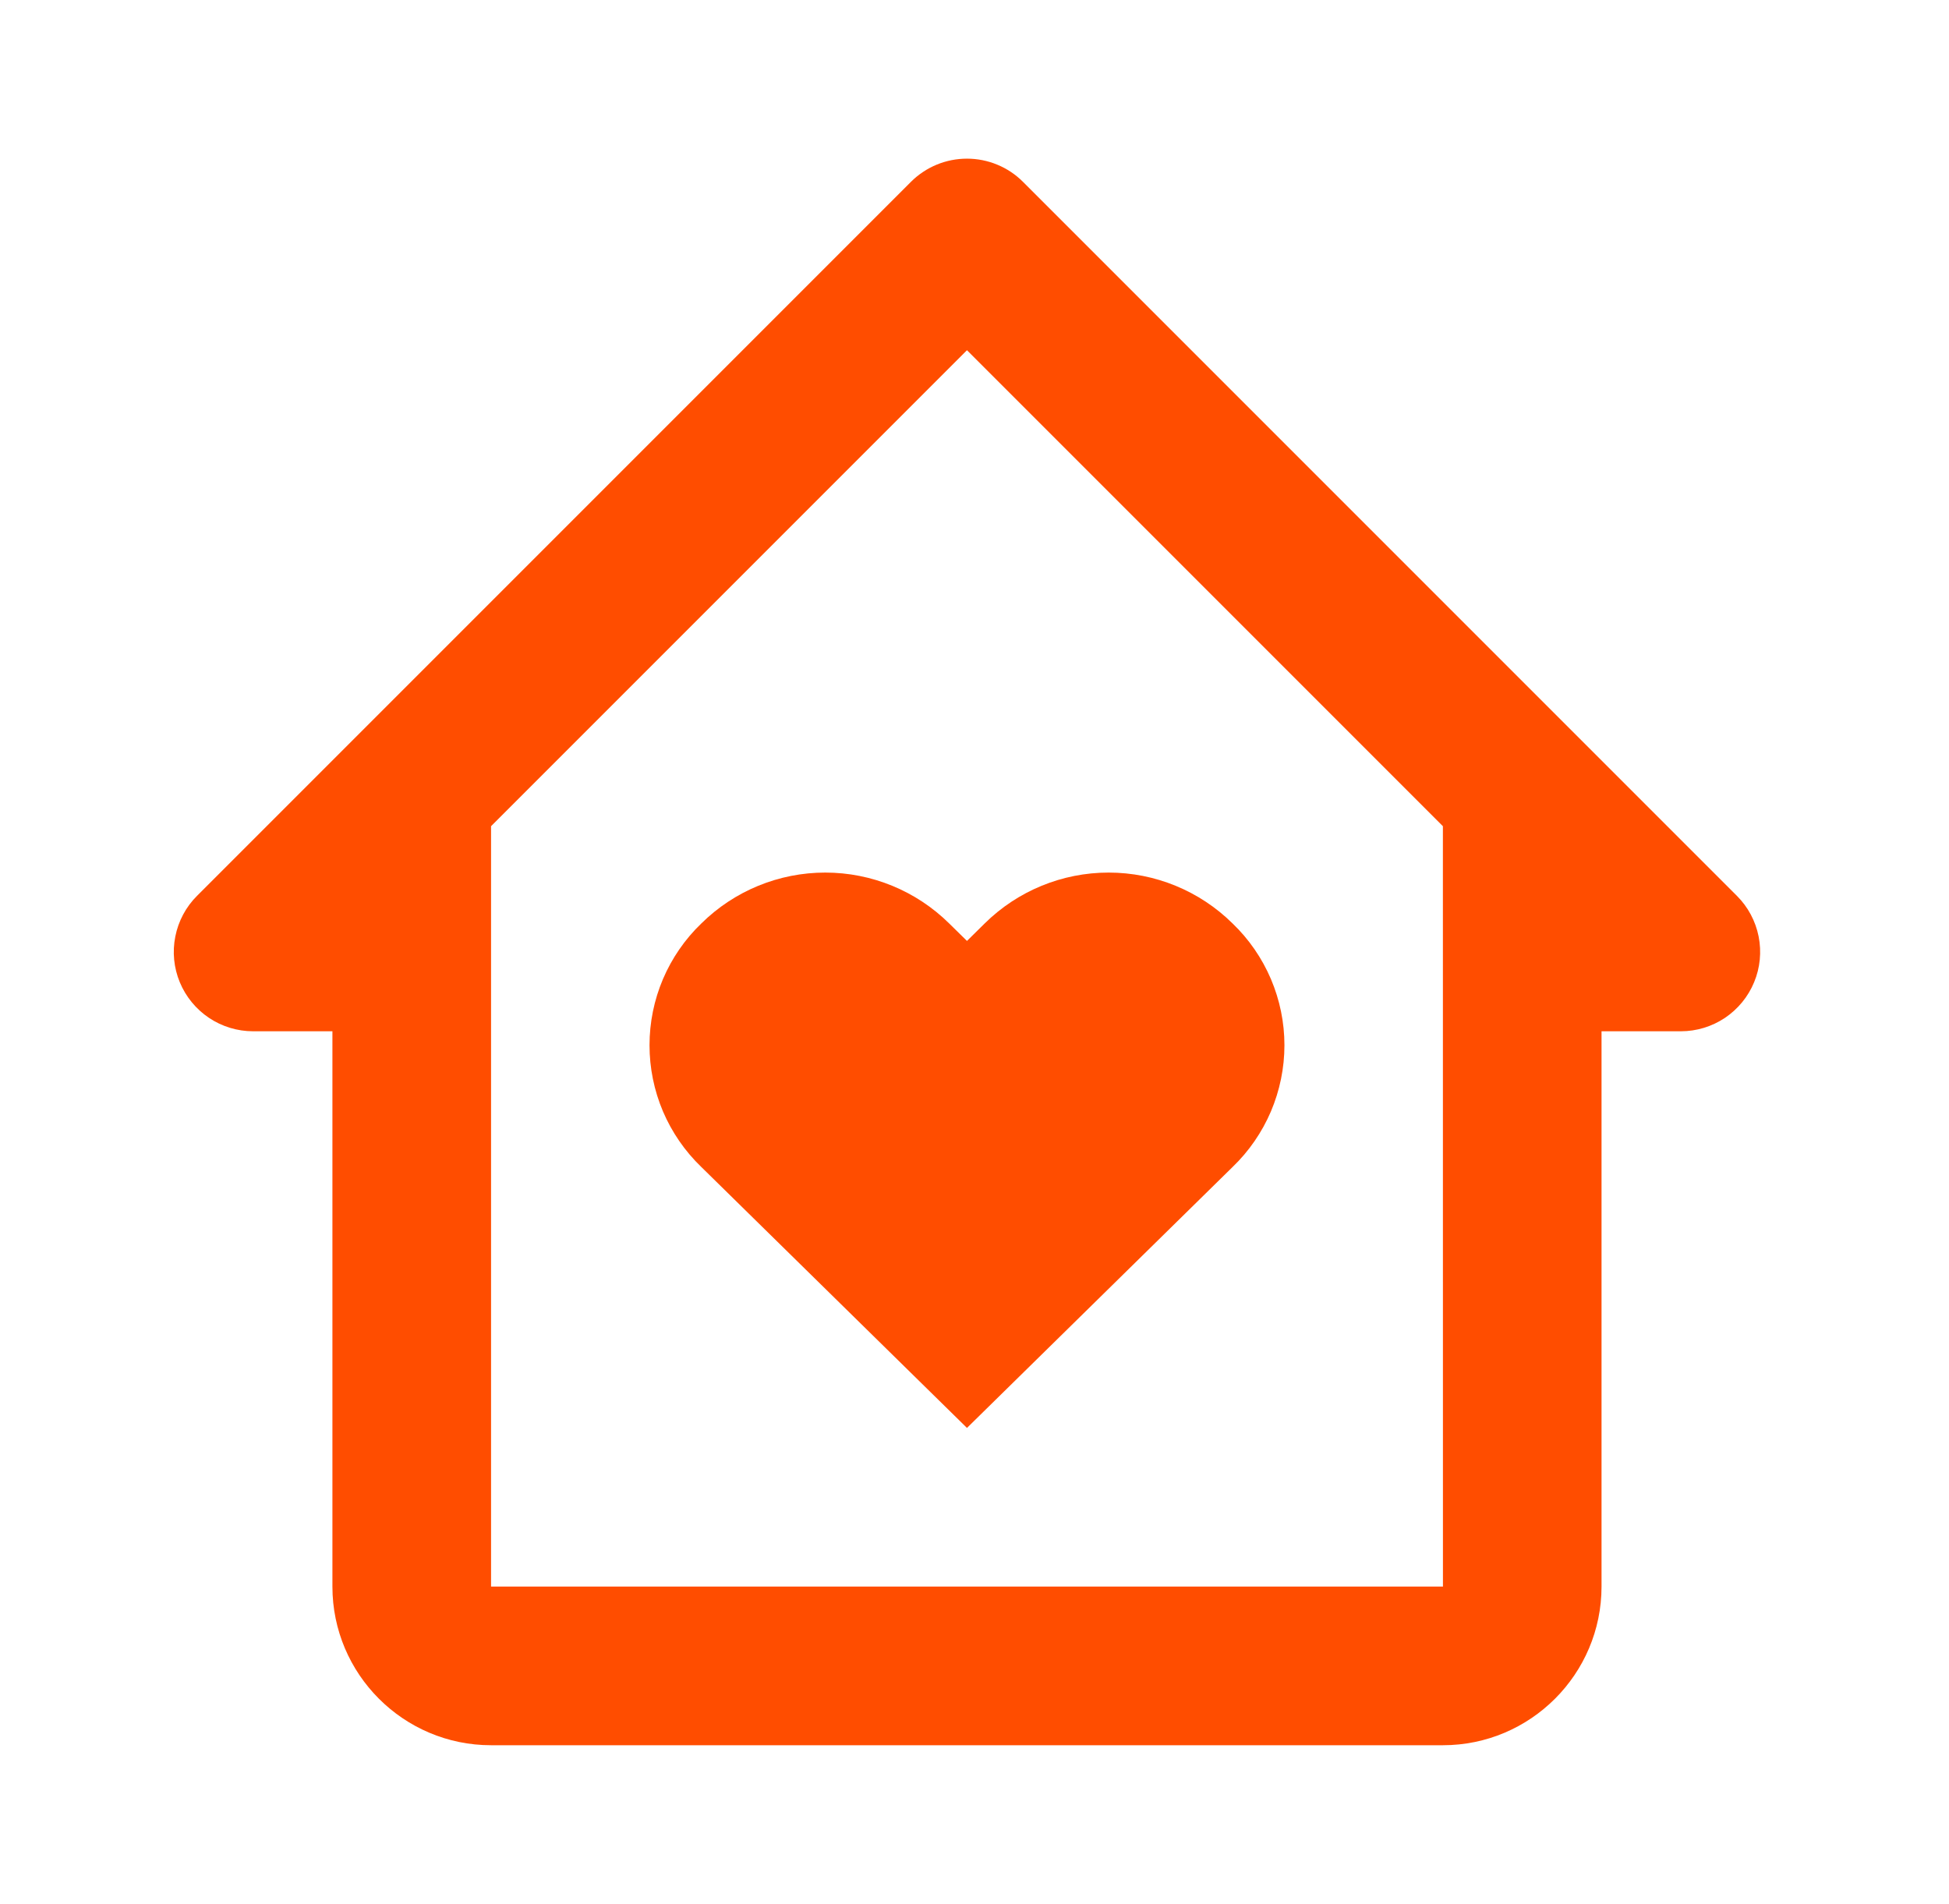 <?xml version="1.0" encoding="UTF-8"?>
<svg xmlns="http://www.w3.org/2000/svg" width="43" height="42" viewBox="0 0 43 42" fill="none">
  <path d="M21.724 20.372L21.334 20.757L20.942 20.372C20.213 19.652 19.231 19.249 18.207 19.249C17.184 19.249 16.201 19.652 15.473 20.372C15.111 20.719 14.824 21.137 14.627 21.598C14.431 22.06 14.33 22.556 14.33 23.058C14.33 23.559 14.431 24.056 14.627 24.518C14.824 24.979 15.111 25.396 15.473 25.744L21.334 31.5L27.194 25.744C27.556 25.396 27.843 24.979 28.04 24.518C28.236 24.056 28.338 23.559 28.338 23.058C28.338 22.556 28.236 22.06 28.04 21.598C27.843 21.137 27.556 20.719 27.194 20.372C26.466 19.652 25.483 19.249 24.459 19.249C23.435 19.249 22.453 19.652 21.724 20.372Z" fill="#FF4D00"></path>
  <path d="M38.321 19.763L22.571 4.013C22.409 3.85 22.216 3.721 22.003 3.633C21.791 3.545 21.563 3.5 21.334 3.5C21.104 3.5 20.876 3.545 20.664 3.633C20.452 3.721 20.259 3.85 20.096 4.013L4.346 19.763C4.102 20.007 3.935 20.319 3.868 20.659C3.8 20.998 3.835 21.35 3.967 21.669C4.1 21.989 4.324 22.262 4.612 22.455C4.899 22.647 5.238 22.75 5.584 22.75H7.334V35C7.334 36.93 8.903 38.5 10.834 38.5H31.834C33.764 38.5 35.334 36.93 35.334 35V22.75H37.084C37.43 22.75 37.768 22.647 38.056 22.455C38.343 22.262 38.568 21.989 38.7 21.669C38.833 21.35 38.867 20.998 38.8 20.659C38.732 20.319 38.566 20.007 38.321 19.763ZM31.835 35H10.834V18.226L21.334 7.726L31.834 18.226L31.835 35Z" fill="#FF4D00"></path>
</svg>
